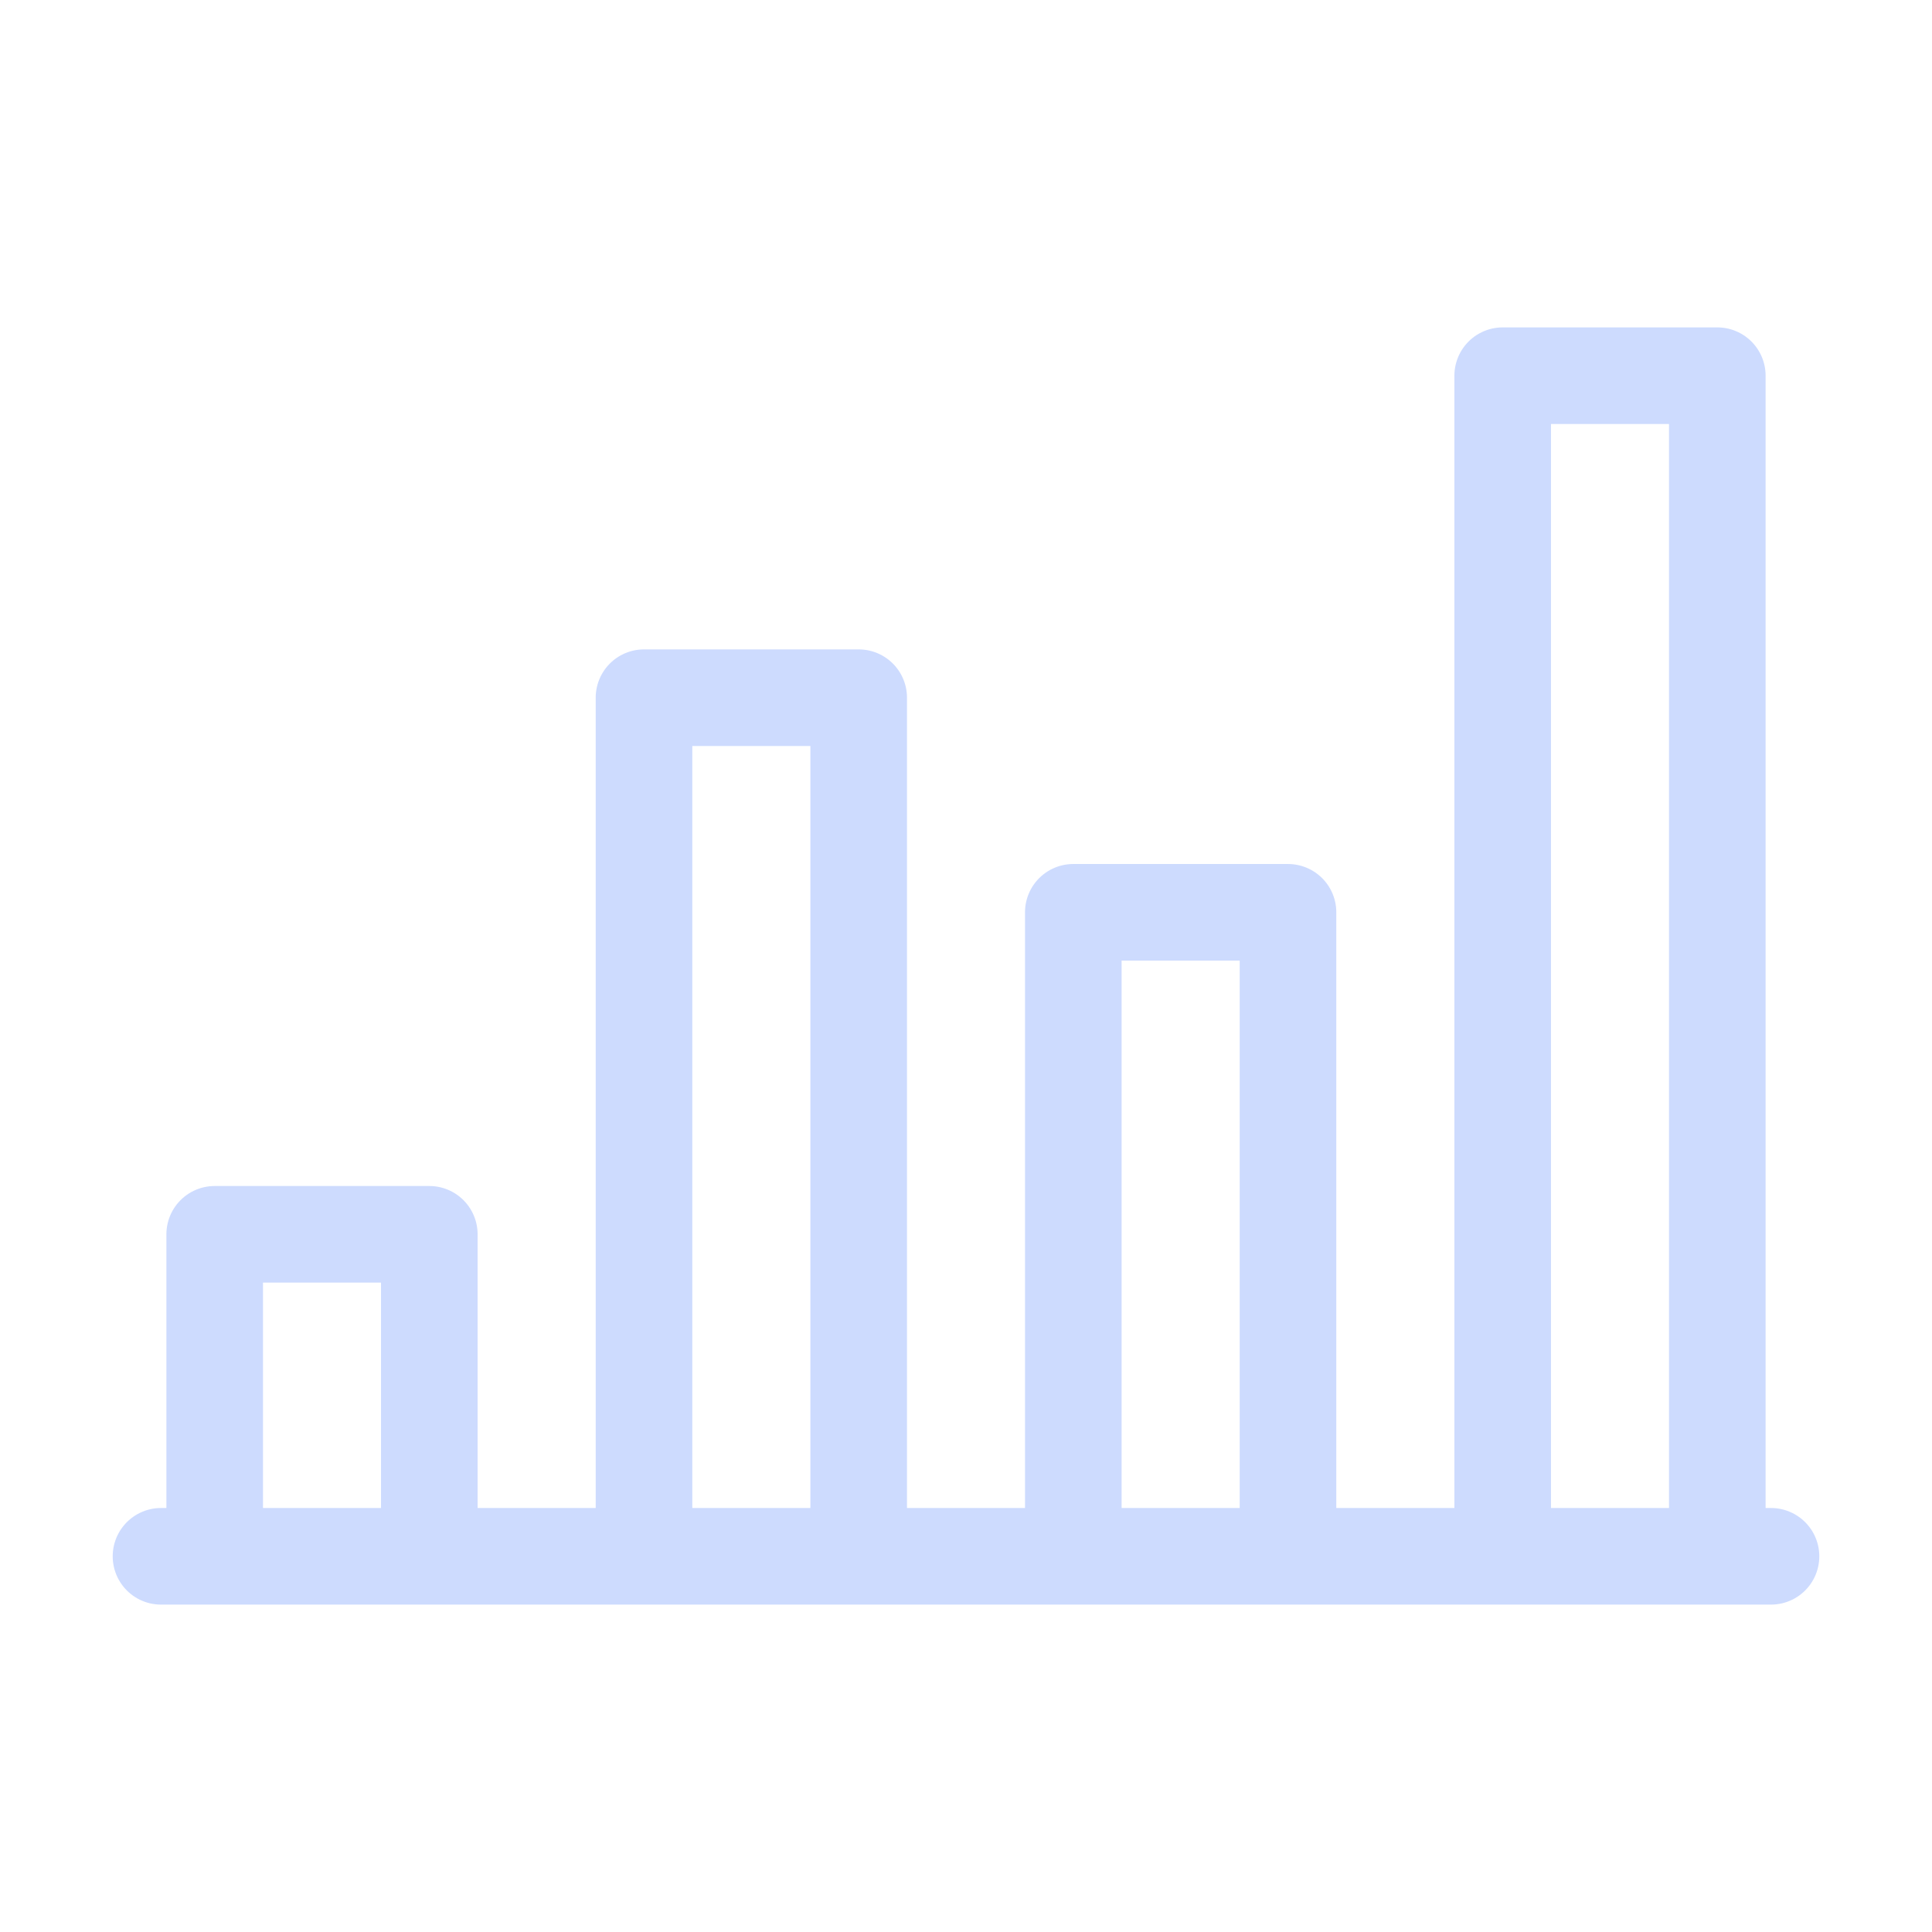 <svg width="24" height="24" viewBox="0 0 24 24" fill="none" xmlns="http://www.w3.org/2000/svg">
<path d="M18.667 19.333V4.667H21.333V19.333M13.333 19.333V11.333H16V19.333M8 19.333V8.667H10.667V19.333M2.667 19.333V15.333H5.333V19.333M22 19.333H2" stroke="#CDDBFE" stroke-width="1.2" stroke-miterlimit="10" stroke-linecap="round" stroke-linejoin="round"/>
</svg>
